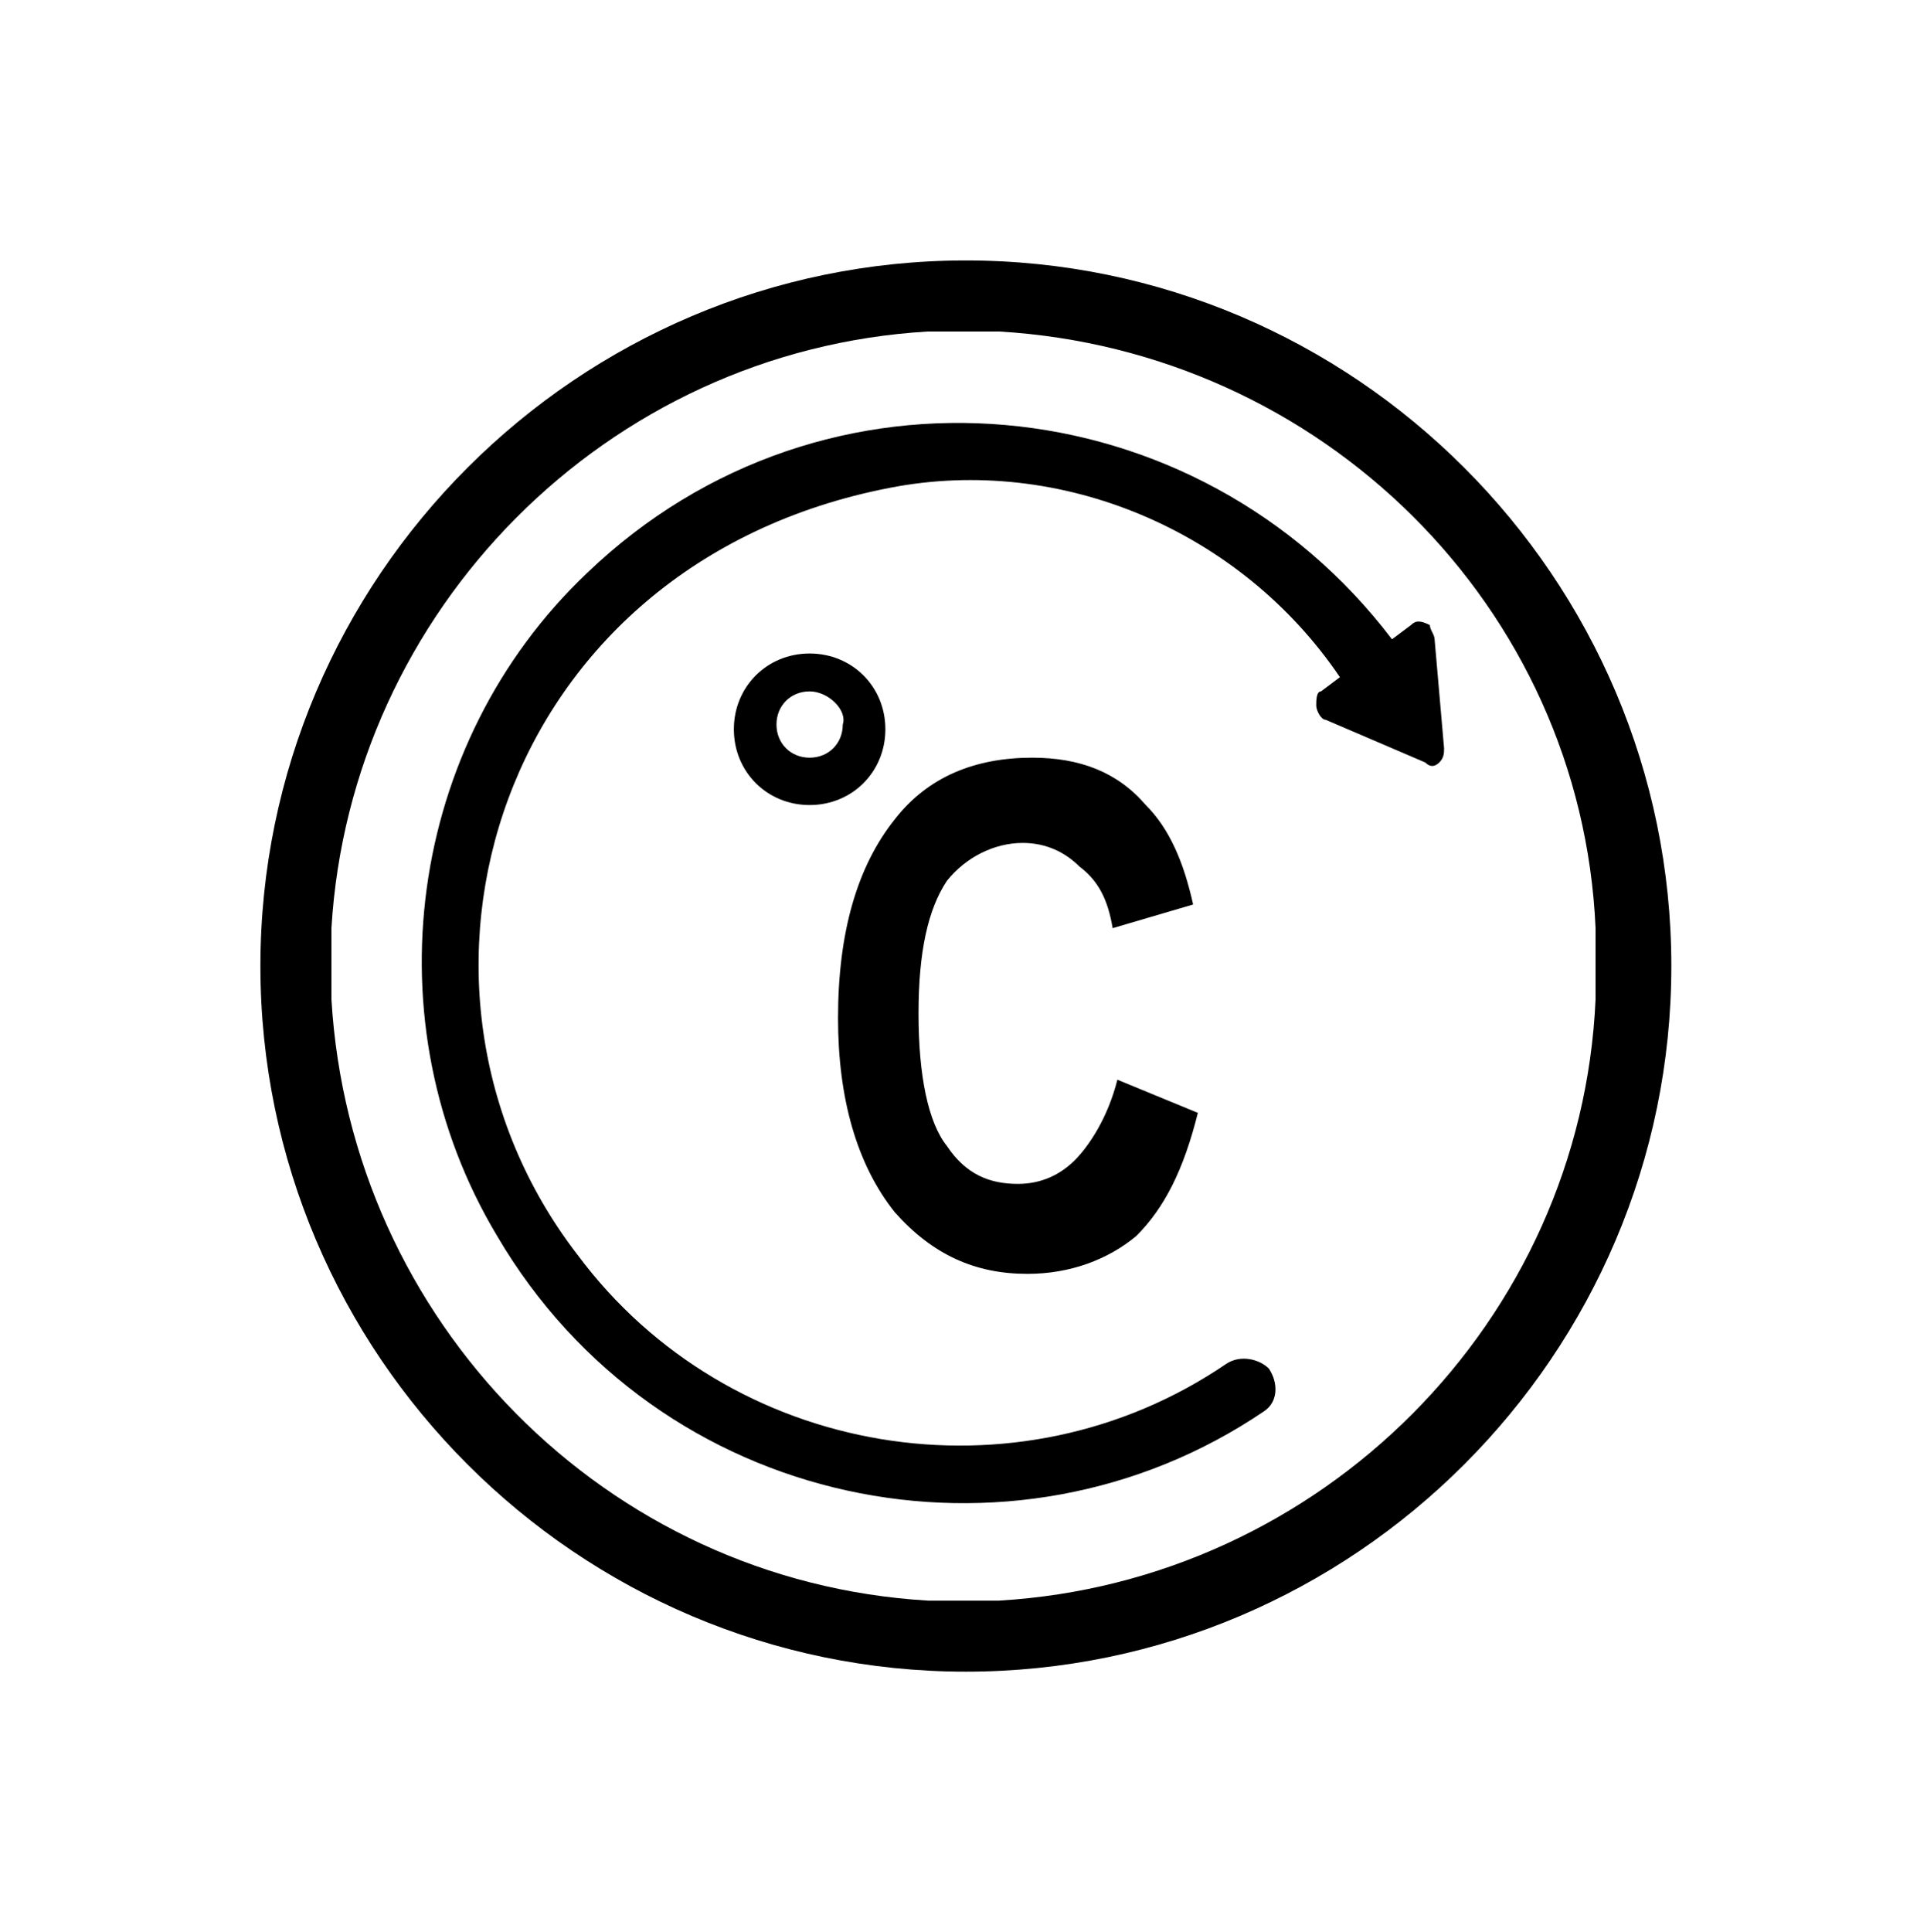 <?xml version="1.0" encoding="utf-8"?><svg xmlns="http://www.w3.org/2000/svg" xmlns:xml="http://www.w3.org/XML/1998/namespace" xmlns:xlink="http://www.w3.org/1999/xlink" version="1.1" viewBox="0 0 40.7 40.8" xml:space="preserve" style="enable-background: new 0 0 40.7 40.8"><defs><rect id="b" x="3" y="3.1" width="34.7" height="34.7" />
		
	</defs><clipPath><use xlink:href="#b" />
		
	</clipPath><defs><rect id="c" x="5.5" y="5.5" width="29.8" height="29.8" />
		
	</defs><clipPath id="a"><use xlink:href="#c" />
		
	</clipPath><path d="m21.1 33.8h-1.5c-6.8-0.4-12.2-5.9-12.6-12.7v-1.5c0.4-6.7 5.8-12.2 12.6-12.6h1.5c6.8 0.4 12.3 5.8 12.6 12.6v1.5c-0.3 6.8-5.8 12.3-12.6 12.7m-0.7-28.3c-8.2 0-14.9 6.7-14.9 14.9s6.7 14.9 14.9 14.9 14.9-6.7 14.9-14.9-6.7-14.9-14.9-14.9" /><path d="m30.3 13.5 0.2 2.3c0 0.1 0 0.2-0.1 0.3s-0.2 0.1-0.3 0l-2.1-0.9c-0.1 0-0.2-0.2-0.2-0.3s0-0.3 0.1-0.3l0.4-0.3c-2.1-3.1-5.9-4.7-9.5-4-8.3 1.6-11 10.5-6.6 16.2 3.2 4.3 9.3 5.3 13.7 2.3 0.3-0.2 0.7-0.1 0.9 0.1 0.2 0.3 0.2 0.7-0.1 0.9-5.3 3.6-12.8 2.1-16.2-3.7-2.7-4.5-1.9-10.4 1.9-14 5-4.8 12.9-4 17 1.4l0.4-0.3c0.1-0.1 0.2-0.1 0.4 0 0 0.1 0.1 0.2 0.1 0.3" /><path d="m17.1 14.6c-0.4 0-0.7 0.3-0.7 0.7s0.3 0.7 0.7 0.7 0.7-0.3 0.7-0.7c0.1-0.3-0.3-0.7-0.7-0.7m0 2.4c-0.9 0-1.6-0.7-1.6-1.6s0.7-1.6 1.6-1.6 1.6 0.7 1.6 1.6-0.7 1.6-1.6 1.6" /><path d="m23.6 22.8 1.7 0.7c-0.3 1.2-0.7 2-1.3 2.6-0.6 0.5-1.4 0.8-2.3 0.8-1.1 0-2-0.4-2.8-1.3-0.8-1-1.2-2.4-1.2-4.1 0-1.8 0.4-3.2 1.2-4.2 0.7-0.9 1.7-1.3 2.9-1.3 1 0 1.8 0.3 2.4 1 0.5 0.5 0.8 1.2 1 2.1l-1.7 0.5c-0.1-0.6-0.3-1-0.7-1.3-0.3-0.3-0.7-0.5-1.2-0.5-0.6 0-1.2 0.3-1.6 0.8-0.4 0.6-0.6 1.5-0.6 2.8s0.2 2.3 0.6 2.8c0.4 0.6 0.9 0.8 1.5 0.8 0.5 0 0.9-0.2 1.2-0.5s0.7-0.9 0.9-1.7" /></svg>